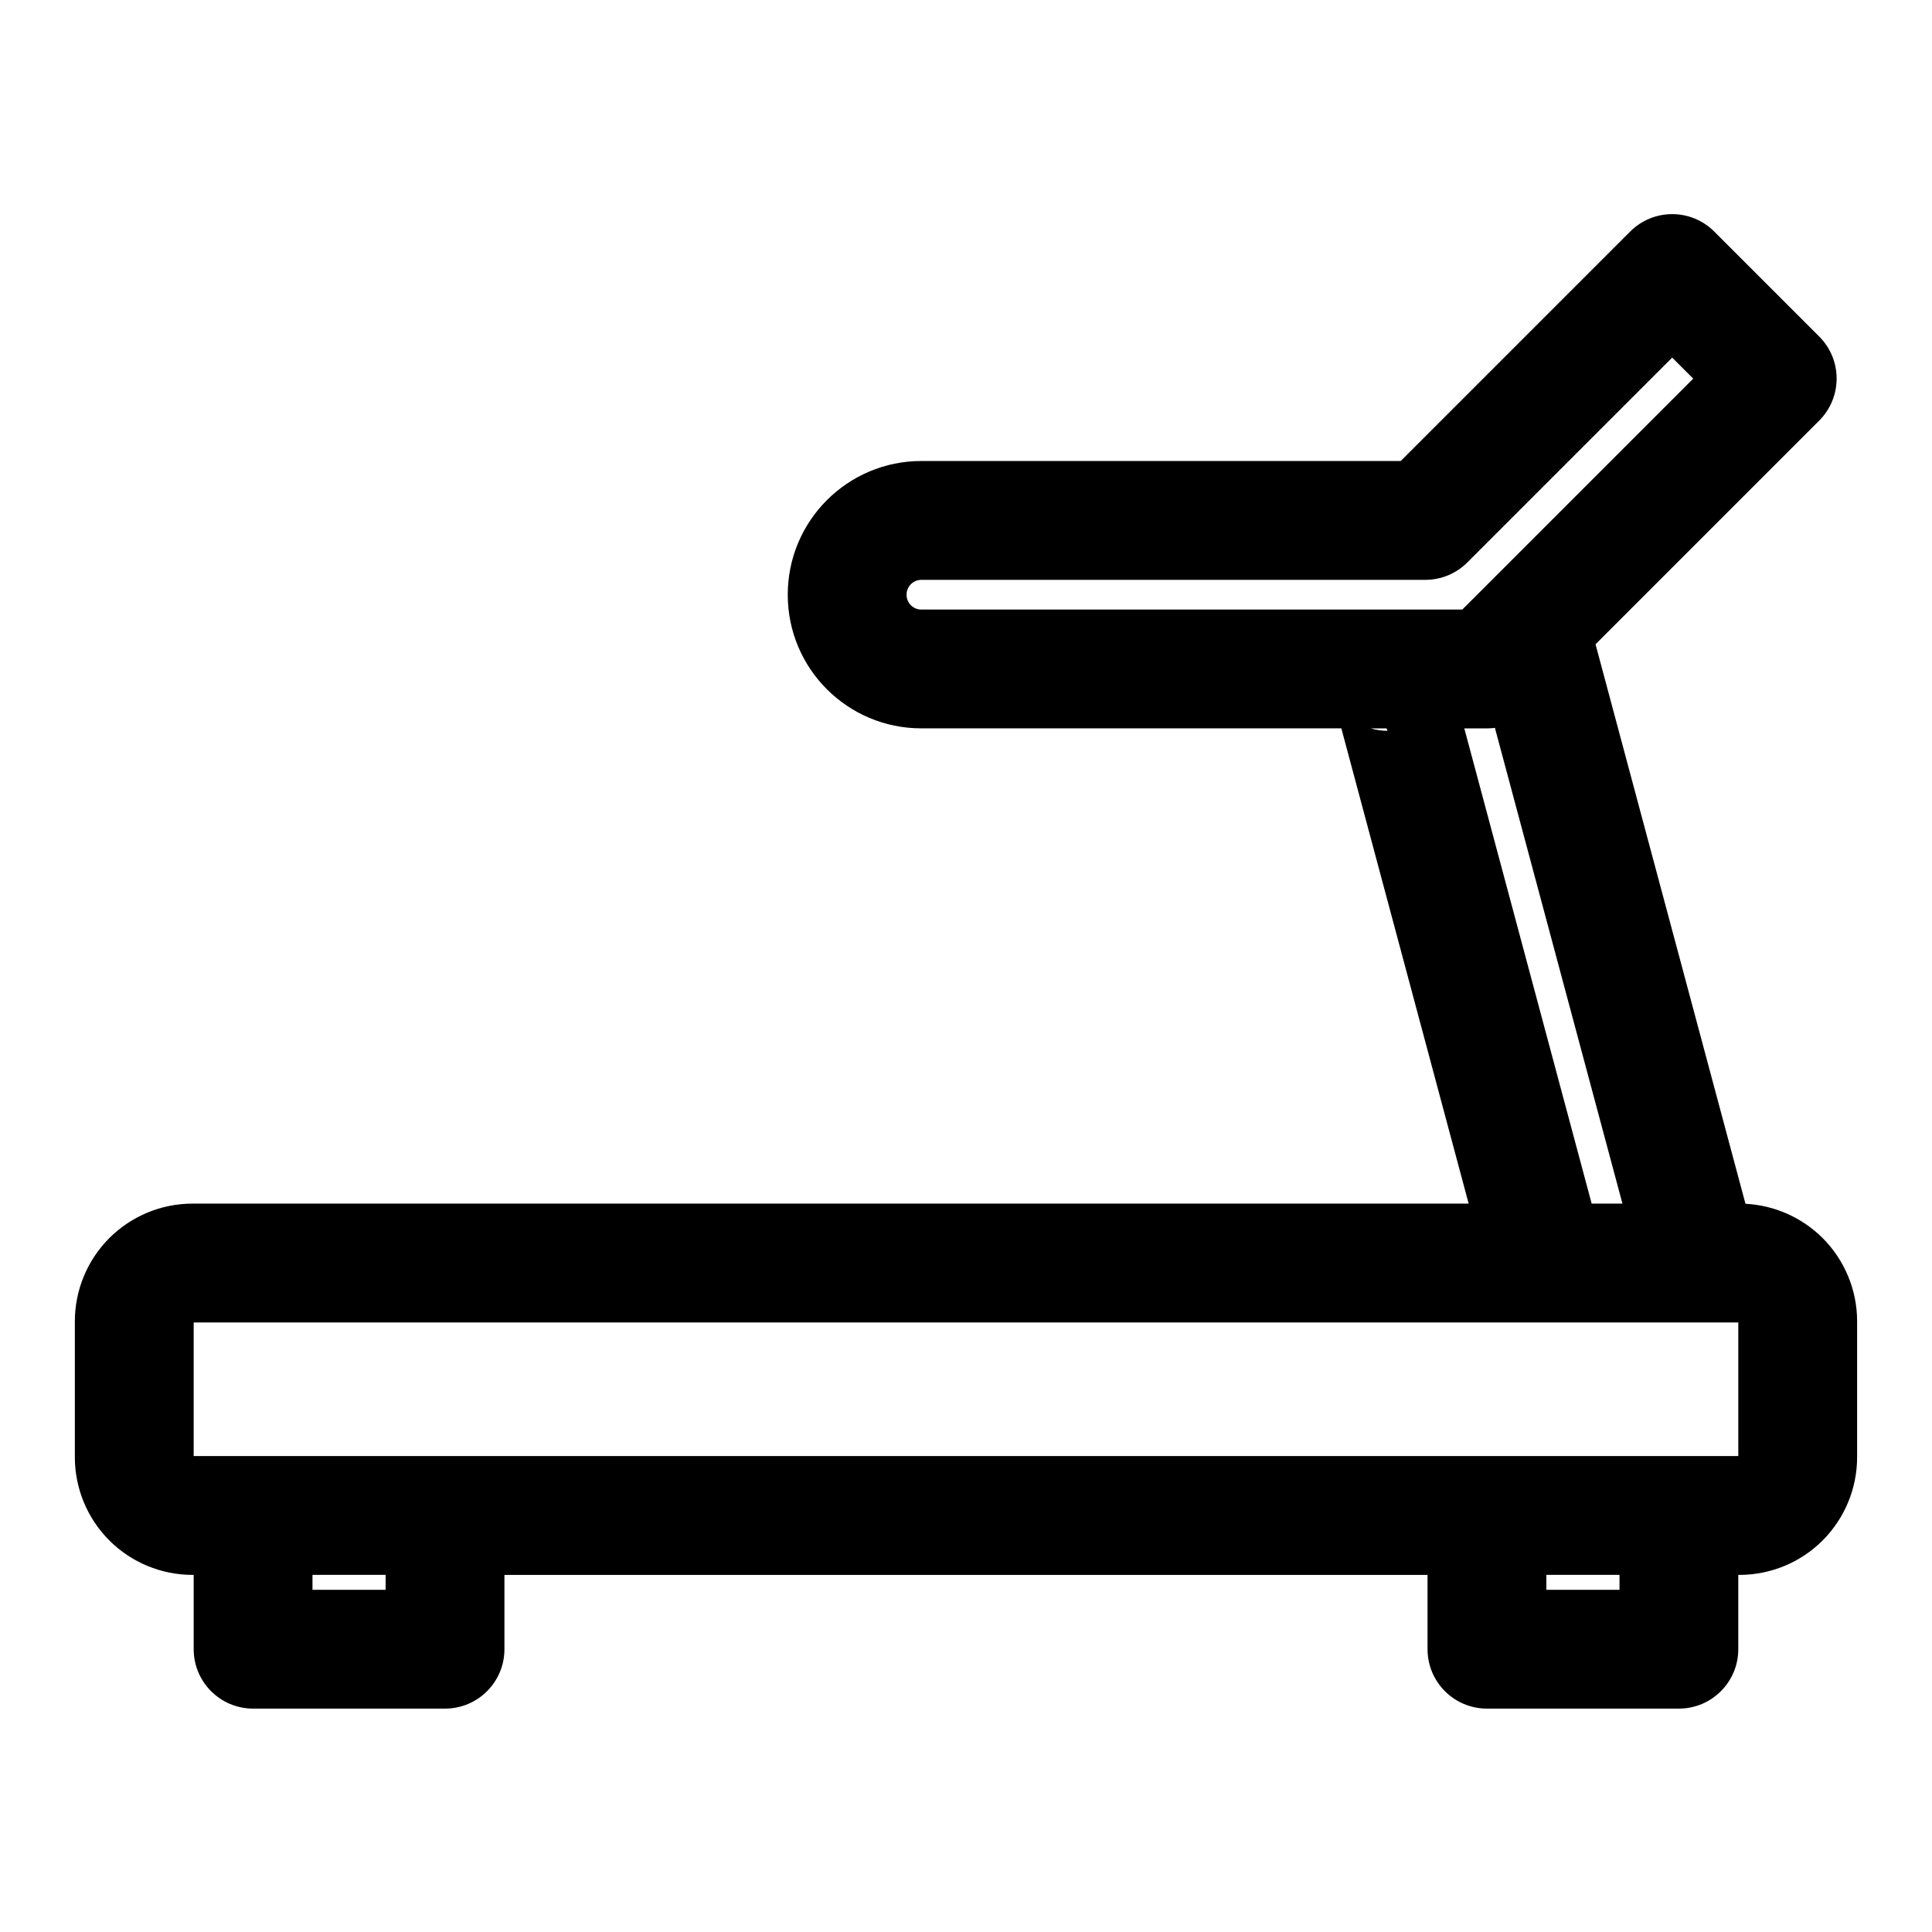 <?xml version="1.0" encoding="UTF-8"?>
<!-- Uploaded to: SVG Repo, www.svgrepo.com, Generator: SVG Repo Mixer Tools -->
<svg fill="#000000" width="800px" height="800px" version="1.1" viewBox="144 144 512 512" xmlns="http://www.w3.org/2000/svg">
 <path d="m499.47 337.02 33.738 125.95h-338.18c-8.266 0-16.199 3.289-22.059 9.133-5.84 5.856-9.133 13.793-9.133 22.059v36.008c0 8.266 3.289 16.199 9.133 22.059 5.856 5.856 13.793 9.133 22.059 9.133h0.301v19.695c0 8.691 7.055 15.742 15.742 15.742h50.867c8.691 0 15.742-7.055 15.742-15.742v-19.695h244.63v19.695c0 8.691 7.055 15.742 15.742 15.742h50.867c8.691 0 15.742-7.055 15.742-15.742v-19.695h0.301c8.266 0 16.199-3.273 22.059-9.133 5.84-5.856 9.133-13.793 9.133-22.059v-36.008c0-8.266-3.289-16.199-9.133-22.059-5.481-5.465-12.77-8.691-20.453-9.086l-39.738-148.28 59.277-59.277c6.156-6.156 6.156-16.121 0-22.277l-27.82-27.82c-6.156-6.156-16.121-6.156-22.277 0l-60.805 60.805h-127.02c-19.57 0-35.426 15.855-35.426 35.426v0.031c0 19.555 15.84 35.395 35.395 35.395h111.31zm-272.66 224.34h19.383v3.953h-19.383v-3.953zm326.99 0h19.383v3.953h-19.383v-3.953zm50.867-66.895h-409.34v35.41h409.34zm-72.613-157.44 33.754 125.95h8.156l-33.801-126.09c-0.457 0.062-0.93 0.109-1.418 0.125l-0.582 0.016h-0.125-5.984zm-24.812 0c1.418 0.426 2.93 0.645 4.473 0.645l-0.27-0.645zm14.484-39.359c4.172 0 8.188-1.652 11.133-4.613l54.285-54.285 5.574 5.574-61.195 61.195h-143.37c-2.156 0-3.906-1.746-3.906-3.906v-0.031c0-2.172 1.762-3.938 3.938-3.938h133.54z" fill-rule="evenodd"/>
</svg>